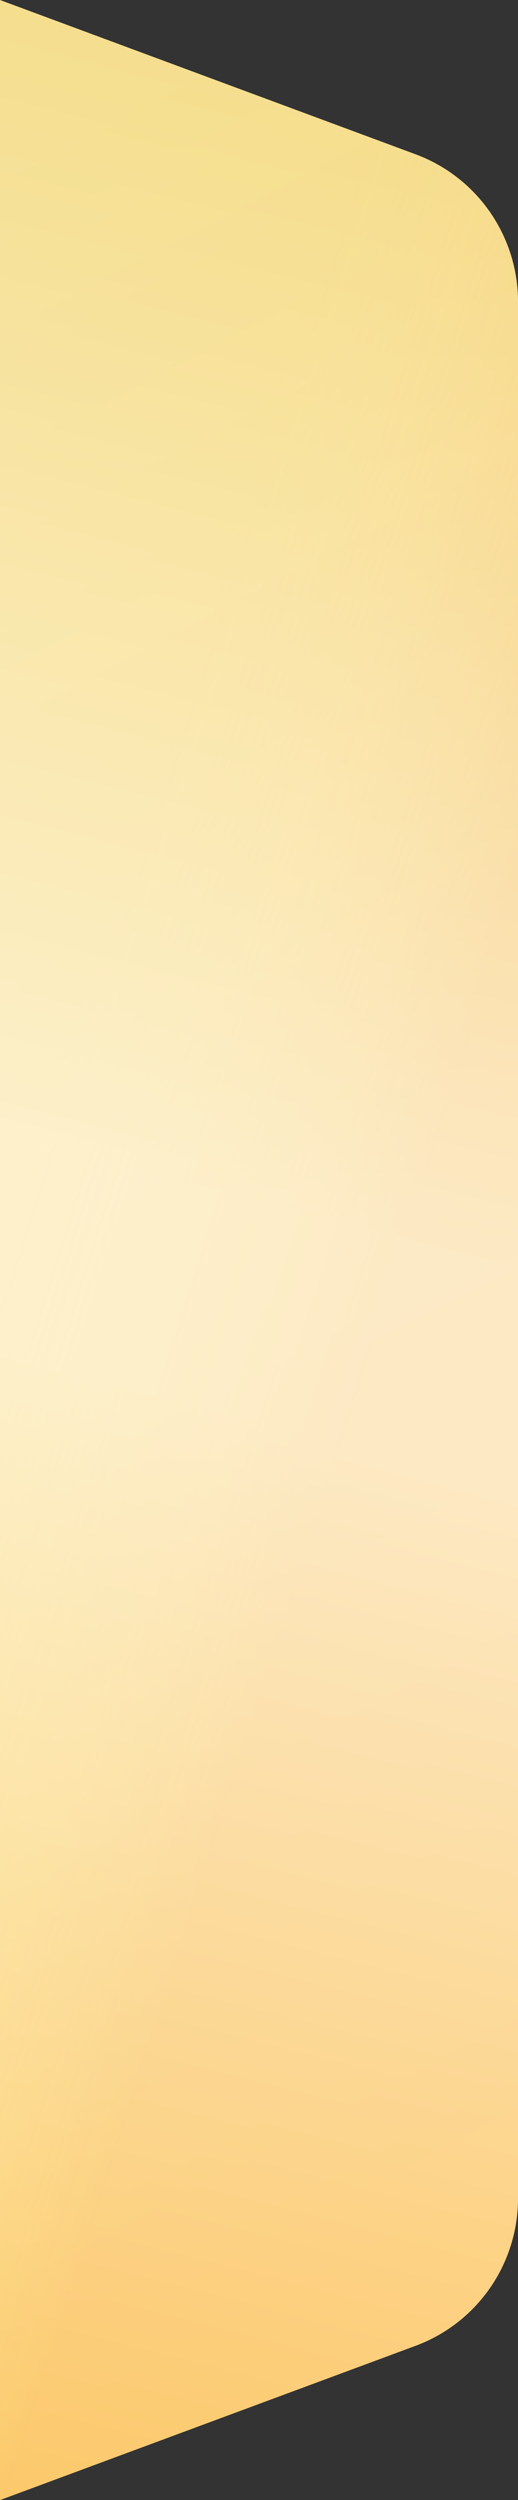 <?xml version="1.0" encoding="UTF-8"?> <svg xmlns="http://www.w3.org/2000/svg" width="66" height="318" viewBox="0 0 66 318" fill="none"><rect x="0" y="0" width="66" height="318" fill="#333333" stroke="none"/> <path d="M52.951 19.625C60.794 22.532 66 30.013 66 38.378L66 279.622C66 287.987 60.794 295.468 52.951 298.375L2.22874e-06 318L0 1.33912e-06L52.951 19.625Z" fill="url(#paint0_linear_49_134)"></path> <path d="M52.951 19.625C60.794 22.532 66 30.013 66 38.378L66 279.622C66 287.987 60.794 295.468 52.951 298.375L2.22874e-06 318L0 1.33912e-06L52.951 19.625Z" fill="url(#paint1_linear_49_134)" fill-opacity="0.2"></path> <path d="M52.951 19.625C60.794 22.532 66 30.013 66 38.378L66 279.622C66 287.987 60.794 295.468 52.951 298.375L2.22874e-06 318L0 1.33912e-06L52.951 19.625Z" fill="url(#paint2_linear_49_134)" fill-opacity="0.6"></path> <defs> <linearGradient id="paint0_linear_49_134" x1="93.564" y1="267.232" x2="-33.507" y2="23.951" gradientUnits="userSpaceOnUse"> <stop stop-color="#FFD66D"></stop> <stop offset="0.964" stop-color="#F4DC87"></stop> </linearGradient> <linearGradient id="paint1_linear_49_134" x1="41.596" y1="189.579" x2="-5.011" y2="174.748" gradientUnits="userSpaceOnUse"> <stop stop-color="#EE893F"></stop> <stop offset="1" stop-color="#FFE1A3" stop-opacity="0"></stop> </linearGradient> <linearGradient id="paint2_linear_49_134" x1="4.32" y1="329.408" x2="86.579" y2="7.969" gradientUnits="userSpaceOnUse"> <stop stop-color="white" stop-opacity="0"></stop> <stop offset="0.456" stop-color="white"></stop> <stop offset="0.536" stop-color="white"></stop> <stop offset="1" stop-color="white" stop-opacity="0"></stop> </linearGradient> </defs> </svg> 